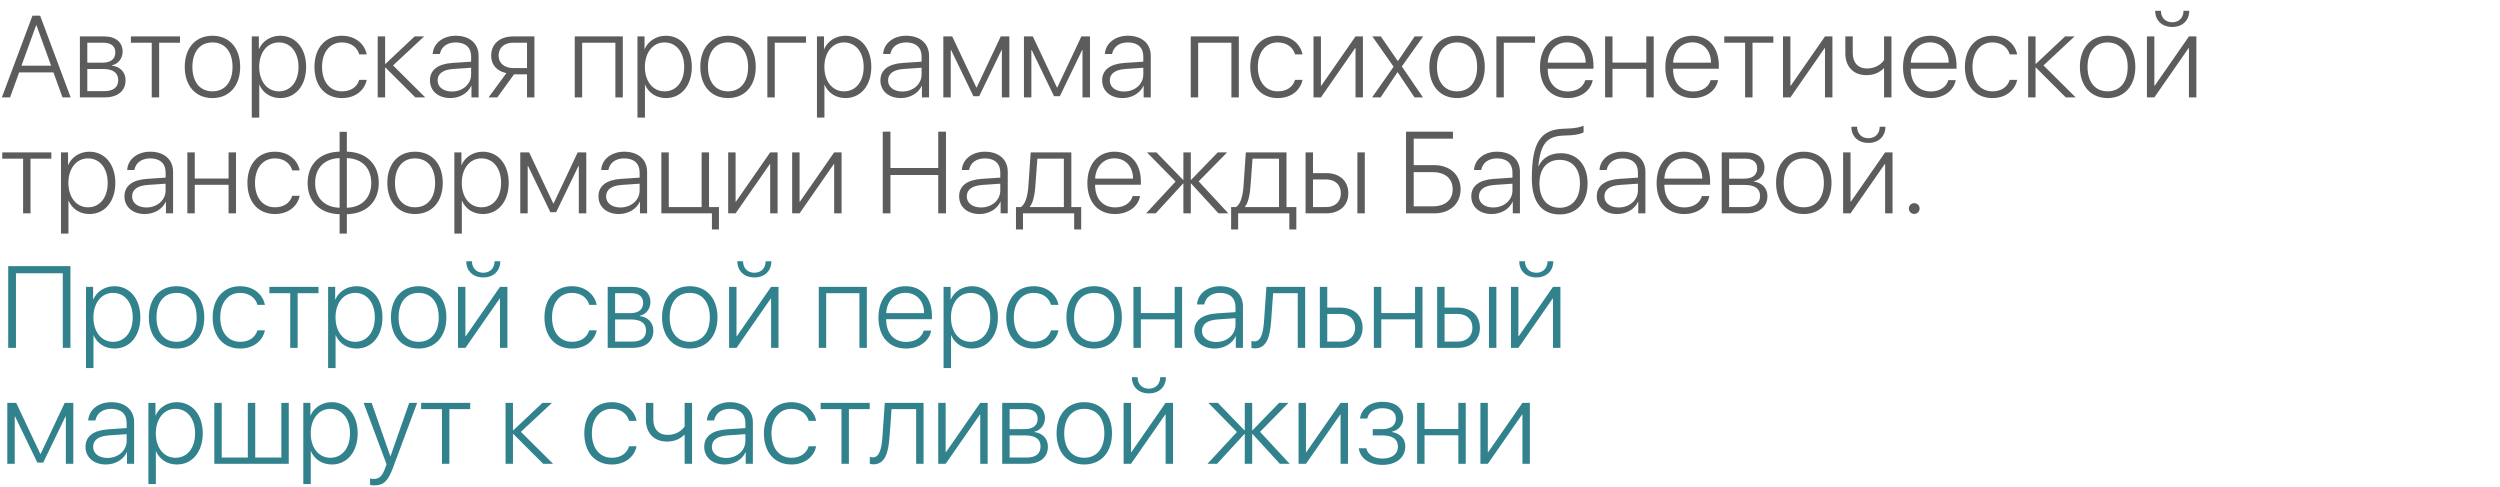 <?xml version="1.0" encoding="UTF-8"?> <svg xmlns="http://www.w3.org/2000/svg" width="539" height="105" viewBox="0 0 539 105" fill="none"><path d="M13.477 21L11.523 15.604H4.126L2.173 21H0.403L6.995 3.385H8.655L15.234 21H13.477ZM7.788 5.448L4.626 14.164H11.023L7.861 5.448H7.788ZM22.314 9.208H18.823V13.517H22.058C23.877 13.517 24.866 12.724 24.866 11.295C24.866 9.965 23.938 9.208 22.314 9.208ZM22.192 14.872H18.823V19.645H22.51C24.451 19.645 25.488 18.815 25.488 17.24C25.488 15.653 24.316 14.872 22.192 14.872ZM17.224 21V7.853H22.498C24.939 7.853 26.44 9.11 26.44 11.149C26.44 12.589 25.476 13.81 24.145 14.079V14.152C25.83 14.347 27.075 15.519 27.075 17.265C27.075 19.621 25.378 21 22.546 21H17.224ZM38.806 7.853V9.208H34.314V21H32.715V9.208H28.223V7.853H38.806ZM45.801 21.146C42.188 21.146 39.831 18.522 39.831 14.42C39.831 10.319 42.188 7.707 45.801 7.707C49.414 7.707 51.782 10.319 51.782 14.42C51.782 18.522 49.414 21.146 45.801 21.146ZM45.801 19.694C48.474 19.694 50.134 17.704 50.134 14.42C50.134 11.137 48.474 9.147 45.801 9.147C43.14 9.147 41.48 11.149 41.48 14.42C41.48 17.704 43.14 19.694 45.801 19.694ZM60.4 7.707C63.721 7.707 66.003 10.416 66.003 14.42C66.003 18.436 63.733 21.146 60.425 21.146C58.313 21.146 56.665 19.999 55.933 18.29H55.896V25.358H54.285V7.853H55.81V10.575H55.847C56.543 8.903 58.313 7.707 60.4 7.707ZM60.12 19.694C62.659 19.694 64.356 17.594 64.356 14.433C64.356 11.271 62.659 9.147 60.12 9.147C57.617 9.147 55.884 11.308 55.884 14.42C55.884 17.558 57.617 19.694 60.12 19.694ZM79.065 11.735H77.454C77.051 10.246 75.708 9.147 73.718 9.147C71.143 9.147 69.434 11.222 69.434 14.42C69.434 17.68 71.155 19.694 73.731 19.694C75.635 19.694 76.99 18.766 77.454 17.216H79.065C78.589 19.547 76.526 21.146 73.731 21.146C70.154 21.146 67.798 18.571 67.798 14.42C67.798 10.355 70.142 7.707 73.706 7.707C76.66 7.707 78.638 9.525 79.065 11.735ZM84.741 14.103L91.687 21H89.551L83.106 14.567H83.032V21H81.433V7.853H83.032V13.773H83.106L89.392 7.853H91.443L84.741 14.103ZM97.424 19.73C99.78 19.73 101.575 18.131 101.575 16.056V14.604L97.73 14.872C95.52 15.019 94.348 15.873 94.348 17.35C94.348 18.766 95.593 19.73 97.424 19.73ZM97.107 21.146C94.482 21.146 92.7 19.608 92.7 17.338C92.7 15.092 94.385 13.786 97.534 13.566L101.575 13.297V12.174C101.575 10.258 100.366 9.147 98.242 9.147C96.411 9.147 95.129 10.087 94.836 11.649H93.286C93.42 9.342 95.496 7.707 98.254 7.707C101.27 7.707 103.186 9.391 103.186 12.04V21H101.648V18.485H101.611C100.903 20.084 99.121 21.146 97.107 21.146ZM110.657 14.677H113.623V9.208H110.657C108.728 9.208 107.495 10.27 107.495 12.003C107.495 13.59 108.74 14.677 110.657 14.677ZM113.623 21V16.032H110.828L107.214 21H105.334L109.18 15.763C107.141 15.348 105.896 13.969 105.896 12.04C105.896 9.44 107.751 7.853 110.657 7.853H115.222V21H113.623ZM132.678 21V9.208H125.513V21H123.914V7.853H134.277V21H132.678ZM143.555 7.707C146.875 7.707 149.158 10.416 149.158 14.42C149.158 18.436 146.887 21.146 143.579 21.146C141.467 21.146 139.819 19.999 139.087 18.29H139.05V25.358H137.439V7.853H138.965V10.575H139.001C139.697 8.903 141.467 7.707 143.555 7.707ZM143.274 19.694C145.813 19.694 147.51 17.594 147.51 14.433C147.51 11.271 145.813 9.147 143.274 9.147C140.771 9.147 139.038 11.308 139.038 14.42C139.038 17.558 140.771 19.694 143.274 19.694ZM156.958 21.146C153.345 21.146 150.989 18.522 150.989 14.42C150.989 10.319 153.345 7.707 156.958 7.707C160.571 7.707 162.939 10.319 162.939 14.42C162.939 18.522 160.571 21.146 156.958 21.146ZM156.958 19.694C159.631 19.694 161.292 17.704 161.292 14.42C161.292 11.137 159.631 9.147 156.958 9.147C154.297 9.147 152.637 11.149 152.637 14.42C152.637 17.704 154.297 19.694 156.958 19.694ZM173.779 9.208H167.041V21H165.442V7.853H173.779V9.208ZM182.251 7.707C185.571 7.707 187.854 10.416 187.854 14.42C187.854 18.436 185.583 21.146 182.275 21.146C180.164 21.146 178.516 19.999 177.783 18.29H177.747V25.358H176.135V7.853H177.661V10.575H177.698C178.394 8.903 180.164 7.707 182.251 7.707ZM181.97 19.694C184.509 19.694 186.206 17.594 186.206 14.433C186.206 11.271 184.509 9.147 181.97 9.147C179.468 9.147 177.734 11.308 177.734 14.42C177.734 17.558 179.468 19.694 181.97 19.694ZM194.543 19.73C196.899 19.73 198.694 18.131 198.694 16.056V14.604L194.849 14.872C192.639 15.019 191.467 15.873 191.467 17.35C191.467 18.766 192.712 19.73 194.543 19.73ZM194.226 21.146C191.602 21.146 189.819 19.608 189.819 17.338C189.819 15.092 191.504 13.786 194.653 13.566L198.694 13.297V12.174C198.694 10.258 197.485 9.147 195.361 9.147C193.53 9.147 192.249 10.087 191.956 11.649H190.405C190.54 9.342 192.615 7.707 195.374 7.707C198.389 7.707 200.305 9.391 200.305 12.04V21H198.767V18.485H198.73C198.022 20.084 196.24 21.146 194.226 21.146ZM204.98 21H203.381V7.853H205.298L210.498 18.864H210.571L215.759 7.853H217.615V21H216.003V10.783H215.93L211.121 20.744H209.863L205.054 10.783H204.98V21ZM222.363 21H220.764V7.853H222.681L227.881 18.864H227.954L233.142 7.853H234.998V21H233.386V10.783H233.313L228.503 20.744H227.246L222.437 10.783H222.363V21ZM242.346 19.73C244.702 19.73 246.497 18.131 246.497 16.056V14.604L242.651 14.872C240.442 15.019 239.27 15.873 239.27 17.35C239.27 18.766 240.515 19.73 242.346 19.73ZM242.029 21.146C239.404 21.146 237.622 19.608 237.622 17.338C237.622 15.092 239.307 13.786 242.456 13.566L246.497 13.297V12.174C246.497 10.258 245.288 9.147 243.164 9.147C241.333 9.147 240.051 10.087 239.758 11.649H238.208C238.342 9.342 240.417 7.707 243.176 7.707C246.191 7.707 248.108 9.391 248.108 12.04V21H246.57V18.485H246.533C245.825 20.084 244.043 21.146 242.029 21.146ZM265.491 21V9.208H258.325V21H256.726V7.853H267.09V21H265.491ZM280.823 11.735H279.211C278.809 10.246 277.466 9.147 275.476 9.147C272.9 9.147 271.191 11.222 271.191 14.42C271.191 17.68 272.913 19.694 275.488 19.694C277.393 19.694 278.748 18.766 279.211 17.216H280.823C280.347 19.547 278.284 21.146 275.488 21.146C271.912 21.146 269.556 18.571 269.556 14.42C269.556 10.355 271.899 7.707 275.464 7.707C278.418 7.707 280.396 9.525 280.823 11.735ZM284.79 21H283.191V7.853H284.79V18.485H284.863L292.249 7.853H293.848V21H292.249V10.368H292.175L284.79 21ZM301.343 15.58H301.294L297.656 21H295.825L300.464 14.384L295.874 7.853H297.705L301.355 13.151H301.392L305.005 7.853H306.836L302.234 14.323L306.799 21H304.968L301.343 15.58ZM314.136 21.146C310.522 21.146 308.167 18.522 308.167 14.42C308.167 10.319 310.522 7.707 314.136 7.707C317.749 7.707 320.117 10.319 320.117 14.42C320.117 18.522 317.749 21.146 314.136 21.146ZM314.136 19.694C316.809 19.694 318.469 17.704 318.469 14.42C318.469 11.137 316.809 9.147 314.136 9.147C311.475 9.147 309.814 11.149 309.814 14.42C309.814 17.704 311.475 19.694 314.136 19.694ZM330.957 9.208H324.219V21H322.62V7.853H330.957V9.208ZM337.854 9.135C335.498 9.135 333.838 10.893 333.691 13.505H341.87C341.846 10.893 340.234 9.135 337.854 9.135ZM341.785 17.277H343.384C342.993 19.523 340.833 21.146 337.976 21.146C334.338 21.146 332.019 18.595 332.019 14.457C332.019 10.38 334.338 7.707 337.878 7.707C341.333 7.707 343.555 10.209 343.555 14.115V14.823H333.691V14.909C333.691 17.887 335.4 19.718 338.013 19.718C339.99 19.718 341.394 18.717 341.785 17.277ZM354.944 21V14.848H347.656V21H346.057V7.853H347.656V13.493H354.944V7.853H356.543V21H354.944ZM364.88 9.135C362.524 9.135 360.864 10.893 360.718 13.505H368.896C368.872 10.893 367.261 9.135 364.88 9.135ZM368.811 17.277H370.41C370.02 19.523 367.859 21.146 365.002 21.146C361.365 21.146 359.045 18.595 359.045 14.457C359.045 10.38 361.365 7.707 364.905 7.707C368.359 7.707 370.581 10.209 370.581 14.115V14.823H360.718V14.909C360.718 17.887 362.427 19.718 365.039 19.718C367.017 19.718 368.42 18.717 368.811 17.277ZM382.336 7.853V9.208H377.844V21H376.245V9.208H371.753V7.853H382.336ZM386.011 21H384.412V7.853H386.011V18.485H386.084L393.469 7.853H395.068V21H393.469V10.368H393.396L386.011 21ZM407.8 21H406.201V14.738H406.128C405.347 15.531 404.126 16.203 402.417 16.203C399.512 16.203 397.852 14.286 397.852 11.491V7.853H399.451V11.43C399.451 13.468 400.562 14.762 402.527 14.762C404.529 14.762 405.737 13.664 406.201 12.943V7.853H407.8V21ZM416.125 9.135C413.77 9.135 412.109 10.893 411.963 13.505H420.142C420.117 10.893 418.506 9.135 416.125 9.135ZM420.056 17.277H421.655C421.265 19.523 419.104 21.146 416.248 21.146C412.61 21.146 410.291 18.595 410.291 14.457C410.291 10.38 412.61 7.707 416.15 7.707C419.604 7.707 421.826 10.209 421.826 14.115V14.823H411.963V14.909C411.963 17.887 413.672 19.718 416.284 19.718C418.262 19.718 419.666 18.717 420.056 17.277ZM434.9 11.735H433.289C432.886 10.246 431.543 9.147 429.553 9.147C426.978 9.147 425.269 11.222 425.269 14.42C425.269 17.68 426.99 19.694 429.565 19.694C431.47 19.694 432.825 18.766 433.289 17.216H434.9C434.424 19.547 432.361 21.146 429.565 21.146C425.989 21.146 423.633 18.571 423.633 14.42C423.633 10.355 425.977 7.707 429.541 7.707C432.495 7.707 434.473 9.525 434.9 11.735ZM440.576 14.103L447.522 21H445.386L438.94 14.567H438.867V21H437.268V7.853H438.867V13.773H438.94L445.227 7.853H447.278L440.576 14.103ZM454.395 21.146C450.781 21.146 448.425 18.522 448.425 14.42C448.425 10.319 450.781 7.707 454.395 7.707C458.008 7.707 460.376 10.319 460.376 14.42C460.376 18.522 458.008 21.146 454.395 21.146ZM454.395 19.694C457.068 19.694 458.728 17.704 458.728 14.42C458.728 11.137 457.068 9.147 454.395 9.147C451.733 9.147 450.073 11.149 450.073 14.42C450.073 17.704 451.733 19.694 454.395 19.694ZM464.661 2.323H465.894C465.894 3.776 466.833 4.801 468.335 4.801C469.824 4.801 470.764 3.776 470.764 2.323H471.997C471.997 4.423 470.532 5.814 468.335 5.814C466.125 5.814 464.661 4.423 464.661 2.323ZM464.478 21H462.878V7.853H464.478V18.485H464.551L471.936 7.853H473.535V21H471.936V10.368H471.863L464.478 21ZM11.072 32.853V34.208H6.58V46H4.98V34.208H0.488V32.853H11.072ZM19.263 32.706C22.583 32.706 24.866 35.416 24.866 39.42C24.866 43.437 22.595 46.147 19.287 46.147C17.175 46.147 15.527 44.999 14.795 43.29H14.758V50.358H13.147V32.853H14.673V35.575H14.71C15.405 33.903 17.175 32.706 19.263 32.706ZM18.982 44.694C21.521 44.694 23.218 42.594 23.218 39.433C23.218 36.271 21.521 34.147 18.982 34.147C16.48 34.147 14.746 36.308 14.746 39.42C14.746 42.558 16.48 44.694 18.982 44.694ZM31.555 44.73C33.911 44.73 35.706 43.131 35.706 41.056V39.603L31.86 39.872C29.651 40.019 28.479 40.873 28.479 42.35C28.479 43.766 29.724 44.73 31.555 44.73ZM31.238 46.147C28.613 46.147 26.831 44.608 26.831 42.338C26.831 40.092 28.516 38.786 31.665 38.566L35.706 38.297V37.174C35.706 35.258 34.497 34.147 32.373 34.147C30.542 34.147 29.26 35.087 28.967 36.649H27.417C27.551 34.342 29.627 32.706 32.385 32.706C35.4 32.706 37.317 34.391 37.317 37.04V46H35.779V43.485H35.742C35.034 45.084 33.252 46.147 31.238 46.147ZM49.28 46V39.848H41.992V46H40.393V32.853H41.992V38.493H49.28V32.853H50.879V46H49.28ZM64.612 36.735H63.001C62.598 35.246 61.255 34.147 59.265 34.147C56.69 34.147 54.98 36.222 54.98 39.42C54.98 42.68 56.702 44.694 59.277 44.694C61.182 44.694 62.537 43.766 63.001 42.216H64.612C64.136 44.547 62.073 46.147 59.277 46.147C55.701 46.147 53.345 43.571 53.345 39.42C53.345 35.355 55.688 32.706 59.253 32.706C62.207 32.706 64.185 34.525 64.612 36.735ZM73.218 44.791V34.086C70.019 34.171 67.944 36.173 67.944 39.445C67.944 42.704 70.019 44.694 73.218 44.791ZM80.041 39.433C80.041 36.173 77.966 34.171 74.78 34.086V44.791C77.966 44.706 80.041 42.704 80.041 39.433ZM73.218 46.183C69.067 46.098 66.321 43.522 66.321 39.445C66.321 35.343 69.067 32.768 73.218 32.694V28.422H74.78V32.694C78.918 32.78 81.665 35.343 81.665 39.433C81.665 43.534 78.918 46.11 74.78 46.183V50.358H73.218V46.183ZM89.478 46.147C85.864 46.147 83.508 43.522 83.508 39.42C83.508 35.319 85.864 32.706 89.478 32.706C93.091 32.706 95.459 35.319 95.459 39.42C95.459 43.522 93.091 46.147 89.478 46.147ZM89.478 44.694C92.151 44.694 93.811 42.704 93.811 39.42C93.811 36.137 92.151 34.147 89.478 34.147C86.816 34.147 85.156 36.149 85.156 39.42C85.156 42.704 86.816 44.694 89.478 44.694ZM104.077 32.706C107.397 32.706 109.68 35.416 109.68 39.42C109.68 43.437 107.41 46.147 104.102 46.147C101.99 46.147 100.342 44.999 99.609 43.29H99.573V50.358H97.961V32.853H99.487V35.575H99.524C100.22 33.903 101.99 32.706 104.077 32.706ZM103.796 44.694C106.335 44.694 108.032 42.594 108.032 39.433C108.032 36.271 106.335 34.147 103.796 34.147C101.294 34.147 99.561 36.308 99.561 39.42C99.561 42.558 101.294 44.694 103.796 44.694ZM113.77 46H112.17V32.853H114.087L119.287 43.864H119.36L124.548 32.853H126.404V46H124.792V35.783H124.719L119.91 45.744H118.652L113.843 35.783H113.77V46ZM133.752 44.73C136.108 44.73 137.903 43.131 137.903 41.056V39.603L134.058 39.872C131.848 40.019 130.676 40.873 130.676 42.35C130.676 43.766 131.921 44.73 133.752 44.73ZM133.435 46.147C130.811 46.147 129.028 44.608 129.028 42.338C129.028 40.092 130.713 38.786 133.862 38.566L137.903 38.297V37.174C137.903 35.258 136.694 34.147 134.57 34.147C132.739 34.147 131.458 35.087 131.165 36.649H129.614C129.749 34.342 131.824 32.706 134.583 32.706C137.598 32.706 139.514 34.391 139.514 37.04V46H137.976V43.485H137.939C137.231 45.084 135.449 46.147 133.435 46.147ZM155.005 49.479H153.491V46H142.59V32.853H144.189V44.645H151.27V32.853H152.869V44.645H155.005V49.479ZM158.594 46H156.995V32.853H158.594V43.485H158.667L166.052 32.853H167.651V46H166.052V35.368H165.979L158.594 46ZM172.388 46H170.789V32.853H172.388V43.485H172.461L179.846 32.853H181.445V46H179.846V35.368H179.773L172.388 46ZM203.955 46H202.283V37.736H191.98V46H190.32V28.385H191.98V36.222H202.283V28.385H203.955V46ZM211.511 44.73C213.867 44.73 215.662 43.131 215.662 41.056V39.603L211.816 39.872C209.607 40.019 208.435 40.873 208.435 42.35C208.435 43.766 209.68 44.73 211.511 44.73ZM211.194 46.147C208.569 46.147 206.787 44.608 206.787 42.338C206.787 40.092 208.472 38.786 211.621 38.566L215.662 38.297V37.174C215.662 35.258 214.453 34.147 212.329 34.147C210.498 34.147 209.216 35.087 208.923 36.649H207.373C207.507 34.342 209.583 32.706 212.341 32.706C215.356 32.706 217.273 34.391 217.273 37.04V46H215.735V43.485H215.698C214.99 45.084 213.208 46.147 211.194 46.147ZM229.37 44.645V34.208H223.657C223.621 34.892 223.279 39.616 223.206 40.348C223.059 42.118 222.742 43.693 222.021 44.572V44.645H229.37ZM220.557 49.479H219.043V44.645H220.105C221.094 43.998 221.545 42.24 221.704 40.287C221.765 39.53 222.18 33.573 222.217 32.853H230.981V44.645H233.105V49.479H231.592V46H220.557V49.479ZM240.271 34.135C237.915 34.135 236.255 35.893 236.108 38.505H244.287C244.263 35.893 242.651 34.135 240.271 34.135ZM244.202 42.277H245.801C245.41 44.523 243.25 46.147 240.393 46.147C236.755 46.147 234.436 43.595 234.436 39.457C234.436 35.38 236.755 32.706 240.295 32.706C243.75 32.706 245.972 35.209 245.972 39.115V39.823H236.108V39.909C236.108 42.887 237.817 44.718 240.43 44.718C242.407 44.718 243.811 43.717 244.202 42.277ZM258.435 39.103L264.832 46H262.708L256.812 39.567H256.738V46H255.139V39.567H255.066L249.17 46H247.095L253.455 39.14L247.29 32.853H249.329L255.066 38.773H255.139V32.853H256.738V38.773H256.812L262.549 32.853H264.575L258.435 39.103ZM275.757 44.645V34.208H270.044C270.007 34.892 269.666 39.616 269.592 40.348C269.446 42.118 269.128 43.693 268.408 44.572V44.645H275.757ZM266.943 49.479H265.43V44.645H266.492C267.48 43.998 267.932 42.24 268.091 40.287C268.152 39.53 268.567 33.573 268.604 32.853H277.368V44.645H279.492V49.479H277.979V46H266.943V49.479ZM292.651 46V32.853H294.25V46H292.651ZM285.925 38.688H283.081V44.645H285.925C287.854 44.645 289.087 43.461 289.087 41.666C289.087 39.848 287.842 38.688 285.925 38.688ZM281.482 46V32.853H283.081V37.321H285.925C288.818 37.321 290.698 39.005 290.698 41.666C290.698 44.315 288.818 46 285.925 46H281.482ZM314.905 40.812C314.905 43.9 312.622 46 309.253 46H303.137V28.385H313.257V29.899H304.797V35.6H309.241C312.598 35.6 314.905 37.711 314.905 40.812ZM304.797 44.486H308.862C311.584 44.486 313.196 43.131 313.196 40.812C313.196 38.493 311.572 37.113 308.862 37.113H304.797V44.486ZM321.936 44.73C324.292 44.73 326.086 43.131 326.086 41.056V39.603L322.241 39.872C320.032 40.019 318.86 40.873 318.86 42.35C318.86 43.766 320.105 44.73 321.936 44.73ZM321.619 46.147C318.994 46.147 317.212 44.608 317.212 42.338C317.212 40.092 318.896 38.786 322.046 38.566L326.086 38.297V37.174C326.086 35.258 324.878 34.147 322.754 34.147C320.923 34.147 319.641 35.087 319.348 36.649H317.798C317.932 34.342 320.007 32.706 322.766 32.706C325.781 32.706 327.698 34.391 327.698 37.04V46H326.16V43.485H326.123C325.415 45.084 323.633 46.147 321.619 46.147ZM336.267 46.232C332.361 46.232 330.261 43.522 330.261 38.468C330.261 30.851 332.068 27.885 337.158 27.75C337.439 27.75 338.33 27.714 338.538 27.689C339.624 27.616 340.771 27.421 341.418 27.091V28.507C341.016 28.825 339.868 29.093 338.623 29.166C338.403 29.191 337.488 29.227 337.219 29.227C333.386 29.325 332.178 31.12 331.653 35.807H331.726C332.568 34.013 334.302 33.024 336.487 33.024C340.027 33.024 342.285 35.563 342.285 39.518C342.285 43.644 339.966 46.232 336.267 46.232ZM336.267 44.791C338.989 44.791 340.637 42.802 340.637 39.518C340.637 36.356 338.989 34.464 336.267 34.464C333.545 34.464 331.909 36.356 331.909 39.518C331.909 42.814 333.545 44.791 336.267 44.791ZM348.987 44.73C351.343 44.73 353.137 43.131 353.137 41.056V39.603L349.292 39.872C347.083 40.019 345.911 40.873 345.911 42.35C345.911 43.766 347.156 44.73 348.987 44.73ZM348.669 46.147C346.045 46.147 344.263 44.608 344.263 42.338C344.263 40.092 345.947 38.786 349.097 38.566L353.137 38.297V37.174C353.137 35.258 351.929 34.147 349.805 34.147C347.974 34.147 346.692 35.087 346.399 36.649H344.849C344.983 34.342 347.058 32.706 349.817 32.706C352.832 32.706 354.749 34.391 354.749 37.04V46H353.21V43.485H353.174C352.466 45.084 350.684 46.147 348.669 46.147ZM363 34.135C360.645 34.135 358.984 35.893 358.838 38.505H367.017C366.992 35.893 365.381 34.135 363 34.135ZM366.931 42.277H368.53C368.14 44.523 365.979 46.147 363.123 46.147C359.485 46.147 357.166 43.595 357.166 39.457C357.166 35.38 359.485 32.706 363.025 32.706C366.479 32.706 368.701 35.209 368.701 39.115V39.823H358.838V39.909C358.838 42.887 360.547 44.718 363.159 44.718C365.137 44.718 366.541 43.717 366.931 42.277ZM376.294 34.208H372.803V38.517H376.038C377.856 38.517 378.845 37.724 378.845 36.295C378.845 34.965 377.917 34.208 376.294 34.208ZM376.172 39.872H372.803V44.645H376.489C378.43 44.645 379.468 43.815 379.468 42.24C379.468 40.653 378.296 39.872 376.172 39.872ZM371.204 46V32.853H376.477C378.918 32.853 380.42 34.11 380.42 36.149C380.42 37.589 379.456 38.81 378.125 39.079V39.152C379.81 39.347 381.055 40.519 381.055 42.265C381.055 44.621 379.358 46 376.526 46H371.204ZM388.892 46.147C385.278 46.147 382.922 43.522 382.922 39.42C382.922 35.319 385.278 32.706 388.892 32.706C392.505 32.706 394.873 35.319 394.873 39.42C394.873 43.522 392.505 46.147 388.892 46.147ZM388.892 44.694C391.565 44.694 393.225 42.704 393.225 39.42C393.225 36.137 391.565 34.147 388.892 34.147C386.23 34.147 384.57 36.149 384.57 39.42C384.57 42.704 386.23 44.694 388.892 44.694ZM399.158 27.323H400.391C400.391 28.776 401.331 29.801 402.832 29.801C404.321 29.801 405.261 28.776 405.261 27.323H406.494C406.494 29.423 405.029 30.814 402.832 30.814C400.623 30.814 399.158 29.423 399.158 27.323ZM398.975 46H397.375V32.853H398.975V43.485H399.048L406.433 32.853H408.032V46H406.433V35.368H406.36L398.975 46ZM412.708 46.122C412.061 46.122 411.548 45.609 411.548 44.962C411.548 44.303 412.061 43.803 412.708 43.803C413.367 43.803 413.867 44.303 413.867 44.962C413.867 45.609 413.367 46.122 412.708 46.122Z" fill="#5C5C5C"></path><path d="M15.185 75H13.538V58.911H3.442V75H1.77V57.385H15.185V75ZM24.658 61.706C27.979 61.706 30.261 64.416 30.261 68.42C30.261 72.436 27.991 75.147 24.683 75.147C22.571 75.147 20.923 73.999 20.19 72.29H20.154V79.358H18.543V61.853H20.068V64.575H20.105C20.801 62.903 22.571 61.706 24.658 61.706ZM24.377 73.694C26.916 73.694 28.613 71.594 28.613 68.433C28.613 65.271 26.916 63.147 24.377 63.147C21.875 63.147 20.142 65.308 20.142 68.42C20.142 71.558 21.875 73.694 24.377 73.694ZM38.062 75.147C34.448 75.147 32.092 72.522 32.092 68.42C32.092 64.319 34.448 61.706 38.062 61.706C41.675 61.706 44.043 64.319 44.043 68.42C44.043 72.522 41.675 75.147 38.062 75.147ZM38.062 73.694C40.735 73.694 42.395 71.704 42.395 68.42C42.395 65.137 40.735 63.147 38.062 63.147C35.4 63.147 33.74 65.149 33.74 68.42C33.74 71.704 35.4 73.694 38.062 73.694ZM57.117 65.735H55.505C55.102 64.246 53.76 63.147 51.77 63.147C49.194 63.147 47.485 65.222 47.485 68.42C47.485 71.68 49.206 73.694 51.782 73.694C53.687 73.694 55.041 72.766 55.505 71.216H57.117C56.641 73.547 54.578 75.147 51.782 75.147C48.206 75.147 45.85 72.571 45.85 68.42C45.85 64.356 48.193 61.706 51.758 61.706C54.712 61.706 56.69 63.525 57.117 65.735ZM68.665 61.853V63.208H64.172V75H62.573V63.208H58.081V61.853H68.665ZM76.856 61.706C80.176 61.706 82.459 64.416 82.459 68.42C82.459 72.436 80.188 75.147 76.88 75.147C74.768 75.147 73.12 73.999 72.388 72.29H72.351V79.358H70.74V61.853H72.266V64.575H72.302C72.998 62.903 74.768 61.706 76.856 61.706ZM76.575 73.694C79.114 73.694 80.811 71.594 80.811 68.433C80.811 65.271 79.114 63.147 76.575 63.147C74.072 63.147 72.339 65.308 72.339 68.42C72.339 71.558 74.072 73.694 76.575 73.694ZM90.259 75.147C86.645 75.147 84.29 72.522 84.29 68.42C84.29 64.319 86.645 61.706 90.259 61.706C93.872 61.706 96.24 64.319 96.24 68.42C96.24 72.522 93.872 75.147 90.259 75.147ZM90.259 73.694C92.932 73.694 94.592 71.704 94.592 68.42C94.592 65.137 92.932 63.147 90.259 63.147C87.598 63.147 85.938 65.149 85.938 68.42C85.938 71.704 87.598 73.694 90.259 73.694ZM100.525 56.323H101.758C101.758 57.776 102.698 58.801 104.199 58.801C105.688 58.801 106.628 57.776 106.628 56.323H107.861C107.861 58.423 106.396 59.815 104.199 59.815C101.99 59.815 100.525 58.423 100.525 56.323ZM100.342 75H98.743V61.853H100.342V72.485H100.415L107.8 61.853H109.399V75H107.8V64.368H107.727L100.342 75ZM128.65 65.735H127.039C126.636 64.246 125.293 63.147 123.303 63.147C120.728 63.147 119.019 65.222 119.019 68.42C119.019 71.68 120.74 73.694 123.315 73.694C125.22 73.694 126.575 72.766 127.039 71.216H128.65C128.174 73.547 126.111 75.147 123.315 75.147C119.739 75.147 117.383 72.571 117.383 68.42C117.383 64.356 119.727 61.706 123.291 61.706C126.245 61.706 128.223 63.525 128.65 65.735ZM136.108 63.208H132.617V67.517H135.852C137.671 67.517 138.66 66.724 138.66 65.295C138.66 63.965 137.732 63.208 136.108 63.208ZM135.986 68.872H132.617V73.645H136.304C138.245 73.645 139.282 72.815 139.282 71.24C139.282 69.653 138.11 68.872 135.986 68.872ZM131.018 75V61.853H136.292C138.733 61.853 140.234 63.11 140.234 65.149C140.234 66.589 139.27 67.81 137.939 68.079V68.152C139.624 68.347 140.869 69.519 140.869 71.265C140.869 73.621 139.172 75 136.34 75H131.018ZM148.706 75.147C145.093 75.147 142.737 72.522 142.737 68.42C142.737 64.319 145.093 61.706 148.706 61.706C152.319 61.706 154.688 64.319 154.688 68.42C154.688 72.522 152.319 75.147 148.706 75.147ZM148.706 73.694C151.379 73.694 153.04 71.704 153.04 68.42C153.04 65.137 151.379 63.147 148.706 63.147C146.045 63.147 144.385 65.149 144.385 68.42C144.385 71.704 146.045 73.694 148.706 73.694ZM158.972 56.323H160.205C160.205 57.776 161.145 58.801 162.646 58.801C164.136 58.801 165.076 57.776 165.076 56.323H166.309C166.309 58.423 164.844 59.815 162.646 59.815C160.437 59.815 158.972 58.423 158.972 56.323ZM158.789 75H157.19V61.853H158.789V72.485H158.862L166.248 61.853H167.847V75H166.248V64.368H166.174L158.789 75ZM185.291 75V63.208H178.125V75H176.526V61.853H186.89V75H185.291ZM195.227 63.135C192.871 63.135 191.211 64.893 191.064 67.505H199.243C199.219 64.893 197.607 63.135 195.227 63.135ZM199.158 71.277H200.757C200.366 73.523 198.206 75.147 195.349 75.147C191.711 75.147 189.392 72.595 189.392 68.457C189.392 64.38 191.711 61.706 195.251 61.706C198.706 61.706 200.928 64.209 200.928 68.115V68.823H191.064V68.909C191.064 71.887 192.773 73.718 195.386 73.718C197.363 73.718 198.767 72.717 199.158 71.277ZM209.546 61.706C212.866 61.706 215.149 64.416 215.149 68.42C215.149 72.436 212.878 75.147 209.57 75.147C207.458 75.147 205.811 73.999 205.078 72.29H205.042V79.358H203.43V61.853H204.956V64.575H204.993C205.688 62.903 207.458 61.706 209.546 61.706ZM209.265 73.694C211.804 73.694 213.501 71.594 213.501 68.433C213.501 65.271 211.804 63.147 209.265 63.147C206.763 63.147 205.029 65.308 205.029 68.42C205.029 71.558 206.763 73.694 209.265 73.694ZM228.21 65.735H226.599C226.196 64.246 224.854 63.147 222.864 63.147C220.288 63.147 218.579 65.222 218.579 68.42C218.579 71.68 220.3 73.694 222.876 73.694C224.78 73.694 226.135 72.766 226.599 71.216H228.21C227.734 73.547 225.671 75.147 222.876 75.147C219.299 75.147 216.943 72.571 216.943 68.42C216.943 64.356 219.287 61.706 222.852 61.706C225.806 61.706 227.783 63.525 228.21 65.735ZM235.889 75.147C232.275 75.147 229.919 72.522 229.919 68.42C229.919 64.319 232.275 61.706 235.889 61.706C239.502 61.706 241.87 64.319 241.87 68.42C241.87 72.522 239.502 75.147 235.889 75.147ZM235.889 73.694C238.562 73.694 240.222 71.704 240.222 68.42C240.222 65.137 238.562 63.147 235.889 63.147C233.228 63.147 231.567 65.149 231.567 68.42C231.567 71.704 233.228 73.694 235.889 73.694ZM253.259 75V68.848H245.972V75H244.373V61.853H245.972V67.493H253.259V61.853H254.858V75H253.259ZM262.219 73.731C264.575 73.731 266.37 72.131 266.37 70.056V68.603L262.524 68.872C260.315 69.019 259.143 69.873 259.143 71.35C259.143 72.766 260.388 73.731 262.219 73.731ZM261.902 75.147C259.277 75.147 257.495 73.608 257.495 71.338C257.495 69.092 259.18 67.786 262.329 67.566L266.37 67.297V66.174C266.37 64.258 265.161 63.147 263.037 63.147C261.206 63.147 259.924 64.087 259.631 65.649H258.081C258.215 63.342 260.291 61.706 263.049 61.706C266.064 61.706 267.981 63.391 267.981 66.04V75H266.443V72.485H266.406C265.698 74.085 263.916 75.147 261.902 75.147ZM274.048 69.348C273.779 72.742 273.059 75.11 270.544 75.11C270.166 75.11 269.91 75.024 269.812 74.988V73.511C269.885 73.535 270.142 73.608 270.471 73.608C271.838 73.608 272.327 71.851 272.522 69.287C272.595 68.53 272.998 62.573 273.035 61.853H281.396V75H279.797V63.208H274.487C274.451 63.892 274.121 68.616 274.048 69.348ZM289.001 67.688H286.157V73.645H289.001C290.93 73.645 292.163 72.461 292.163 70.666C292.163 68.848 290.918 67.688 289.001 67.688ZM284.558 75V61.853H286.157V66.321H289.001C291.895 66.321 293.774 68.005 293.774 70.666C293.774 73.315 291.895 75 289.001 75H284.558ZM305.09 75V68.848H297.803V75H296.204V61.853H297.803V67.493H305.09V61.853H306.689V75H305.09ZM321.021 75V61.853H322.62V75H321.021ZM314.294 67.688H311.45V73.645H314.294C316.223 73.645 317.456 72.461 317.456 70.666C317.456 68.848 316.211 67.688 314.294 67.688ZM309.851 75V61.853H311.45V66.321H314.294C317.188 66.321 319.067 68.005 319.067 70.666C319.067 73.315 317.188 75 314.294 75H309.851ZM327.551 56.323H328.784C328.784 57.776 329.724 58.801 331.226 58.801C332.715 58.801 333.655 57.776 333.655 56.323H334.888C334.888 58.423 333.423 59.815 331.226 59.815C329.016 59.815 327.551 58.423 327.551 56.323ZM327.368 75H325.769V61.853H327.368V72.485H327.441L334.827 61.853H336.426V75H334.827V64.368H334.753L327.368 75ZM3.174 100H1.575V86.853H3.491L8.691 97.864H8.765L13.953 86.853H15.808V100H14.197V89.783H14.123L9.314 99.744H8.057L3.247 89.783H3.174V100ZM23.157 98.731C25.513 98.731 27.307 97.131 27.307 95.056V93.603L23.462 93.872C21.252 94.019 20.081 94.873 20.081 96.35C20.081 97.766 21.326 98.731 23.157 98.731ZM22.839 100.146C20.215 100.146 18.433 98.608 18.433 96.338C18.433 94.092 20.117 92.786 23.267 92.566L27.307 92.297V91.174C27.307 89.258 26.099 88.147 23.975 88.147C22.144 88.147 20.862 89.087 20.569 90.649H19.019C19.153 88.342 21.228 86.707 23.987 86.707C27.002 86.707 28.919 88.391 28.919 91.04V100H27.38V97.485H27.344C26.636 99.085 24.854 100.146 22.839 100.146ZM38.11 86.707C41.431 86.707 43.713 89.416 43.713 93.42C43.713 97.436 41.443 100.146 38.135 100.146C36.023 100.146 34.375 98.999 33.643 97.29H33.606V104.358H31.995V86.853H33.52V89.575H33.557C34.253 87.903 36.023 86.707 38.11 86.707ZM37.83 98.694C40.369 98.694 42.065 96.594 42.065 93.433C42.065 90.271 40.369 88.147 37.83 88.147C35.327 88.147 33.594 90.308 33.594 93.42C33.594 96.558 35.327 98.694 37.83 98.694ZM46.204 100V86.853H47.803V98.645H53.43V86.853H55.029V98.645H60.657V86.853H62.256V100H46.204ZM71.509 86.707C74.829 86.707 77.112 89.416 77.112 93.42C77.112 97.436 74.841 100.146 71.533 100.146C69.421 100.146 67.773 98.999 67.041 97.29H67.004V104.358H65.393V86.853H66.919V89.575H66.956C67.651 87.903 69.421 86.707 71.509 86.707ZM71.228 98.694C73.767 98.694 75.464 96.594 75.464 93.433C75.464 90.271 73.767 88.147 71.228 88.147C68.726 88.147 66.992 90.308 66.992 93.42C66.992 96.558 68.726 98.694 71.228 98.694ZM80.591 104.651C80.335 104.651 79.981 104.602 79.785 104.565V103.174C79.981 103.223 80.31 103.259 80.566 103.259C81.775 103.259 82.41 102.661 83.02 100.977L83.337 100.085L78.394 86.853H80.127L84.155 98.364H84.192L88.232 86.853H89.941L84.778 100.72C83.63 103.796 82.715 104.651 80.591 104.651ZM101.379 86.853V88.208H96.887V100H95.288V88.208H90.796V86.853H101.379ZM112.305 93.103L119.25 100H117.114L110.669 93.567H110.596V100H108.997V86.853H110.596V92.773H110.669L116.956 86.853H119.006L112.305 93.103ZM137.244 90.735H135.632C135.229 89.246 133.887 88.147 131.897 88.147C129.321 88.147 127.612 90.222 127.612 93.42C127.612 96.68 129.333 98.694 131.909 98.694C133.813 98.694 135.168 97.766 135.632 96.216H137.244C136.768 98.547 134.705 100.146 131.909 100.146C128.333 100.146 125.977 97.571 125.977 93.42C125.977 89.356 128.32 86.707 131.885 86.707C134.839 86.707 136.816 88.525 137.244 90.735ZM149.207 100H147.607V93.738H147.534C146.753 94.531 145.532 95.203 143.823 95.203C140.918 95.203 139.258 93.286 139.258 90.491V86.853H140.857V90.43C140.857 92.468 141.968 93.762 143.933 93.762C145.935 93.762 147.144 92.664 147.607 91.943V86.853H149.207V100ZM156.555 98.731C158.911 98.731 160.706 97.131 160.706 95.056V93.603L156.86 93.872C154.651 94.019 153.479 94.873 153.479 96.35C153.479 97.766 154.724 98.731 156.555 98.731ZM156.238 100.146C153.613 100.146 151.831 98.608 151.831 96.338C151.831 94.092 153.516 92.786 156.665 92.566L160.706 92.297V91.174C160.706 89.258 159.497 88.147 157.373 88.147C155.542 88.147 154.26 89.087 153.967 90.649H152.417C152.551 88.342 154.626 86.707 157.385 86.707C160.4 86.707 162.317 88.391 162.317 91.04V100H160.779V97.485H160.742C160.034 99.085 158.252 100.146 156.238 100.146ZM175.964 90.735H174.353C173.95 89.246 172.607 88.147 170.618 88.147C168.042 88.147 166.333 90.222 166.333 93.42C166.333 96.68 168.054 98.694 170.63 98.694C172.534 98.694 173.889 97.766 174.353 96.216H175.964C175.488 98.547 173.425 100.146 170.63 100.146C167.053 100.146 164.697 97.571 164.697 93.42C164.697 89.356 167.041 86.707 170.605 86.707C173.56 86.707 175.537 88.525 175.964 90.735ZM187.512 86.853V88.208H183.02V100H181.421V88.208H176.929V86.853H187.512ZM191.772 94.348C191.504 97.742 190.784 100.11 188.269 100.11C187.891 100.11 187.634 100.024 187.537 99.988V98.511C187.61 98.535 187.866 98.608 188.196 98.608C189.563 98.608 190.051 96.851 190.247 94.287C190.32 93.53 190.723 87.573 190.759 86.853H199.121V100H197.522V88.208H192.212C192.175 88.892 191.846 93.616 191.772 94.348ZM203.882 100H202.283V86.853H203.882V97.485H203.955L211.34 86.853H212.939V100H211.34V89.368H211.267L203.882 100ZM221.167 88.208H217.676V92.517H220.911C222.729 92.517 223.718 91.724 223.718 90.295C223.718 88.965 222.791 88.208 221.167 88.208ZM221.045 93.872H217.676V98.645H221.362C223.303 98.645 224.341 97.815 224.341 96.24C224.341 94.653 223.169 93.872 221.045 93.872ZM216.077 100V86.853H221.35C223.792 86.853 225.293 88.11 225.293 90.149C225.293 91.589 224.329 92.81 222.998 93.079V93.152C224.683 93.347 225.928 94.519 225.928 96.265C225.928 98.621 224.231 100 221.399 100H216.077ZM233.765 100.146C230.151 100.146 227.795 97.522 227.795 93.42C227.795 89.319 230.151 86.707 233.765 86.707C237.378 86.707 239.746 89.319 239.746 93.42C239.746 97.522 237.378 100.146 233.765 100.146ZM233.765 98.694C236.438 98.694 238.098 96.704 238.098 93.42C238.098 90.137 236.438 88.147 233.765 88.147C231.104 88.147 229.443 90.149 229.443 93.42C229.443 96.704 231.104 98.694 233.765 98.694ZM244.031 81.323H245.264C245.264 82.776 246.204 83.801 247.705 83.801C249.194 83.801 250.134 82.776 250.134 81.323H251.367C251.367 83.423 249.902 84.814 247.705 84.814C245.496 84.814 244.031 83.423 244.031 81.323ZM243.848 100H242.249V86.853H243.848V97.485H243.921L251.306 86.853H252.905V100H251.306V89.368H251.233L243.848 100ZM271.667 93.103L278.064 100H275.94L270.044 93.567H269.971V100H268.372V93.567H268.298L262.402 100H260.327L266.687 93.14L260.522 86.853H262.561L268.298 92.773H268.372V86.853H269.971V92.773H270.044L275.781 86.853H277.808L271.667 93.103ZM281.567 100H279.968V86.853H281.567V97.485H281.641L289.026 86.853H290.625V100H289.026V89.368H288.953L281.567 100ZM298.059 100.232C295.203 100.232 293.237 98.791 292.944 96.643H294.58C294.873 97.961 296.106 98.865 298.059 98.865C300.146 98.865 301.392 97.864 301.392 96.326C301.392 94.641 300.171 93.872 297.998 93.872H295.959V92.517H297.998C299.902 92.517 300.952 91.699 300.952 90.234C300.952 88.928 299.963 88.013 298.096 88.013C296.24 88.013 295.044 88.928 294.788 90.234H293.213C293.53 88.11 295.3 86.633 298.096 86.633C300.928 86.633 302.527 88.049 302.527 90.137C302.527 91.577 301.55 92.761 300.134 93.066V93.14C301.855 93.457 302.979 94.543 302.979 96.24C302.979 98.682 301.001 100.232 298.059 100.232ZM314.417 100V93.848H307.129V100H305.53V86.853H307.129V92.493H314.417V86.853H316.016V100H314.417ZM320.776 100H319.177V86.853H320.776V97.485H320.85L328.235 86.853H329.834V100H328.235V89.368H328.162L320.776 100Z" fill="#31828D"></path></svg> 